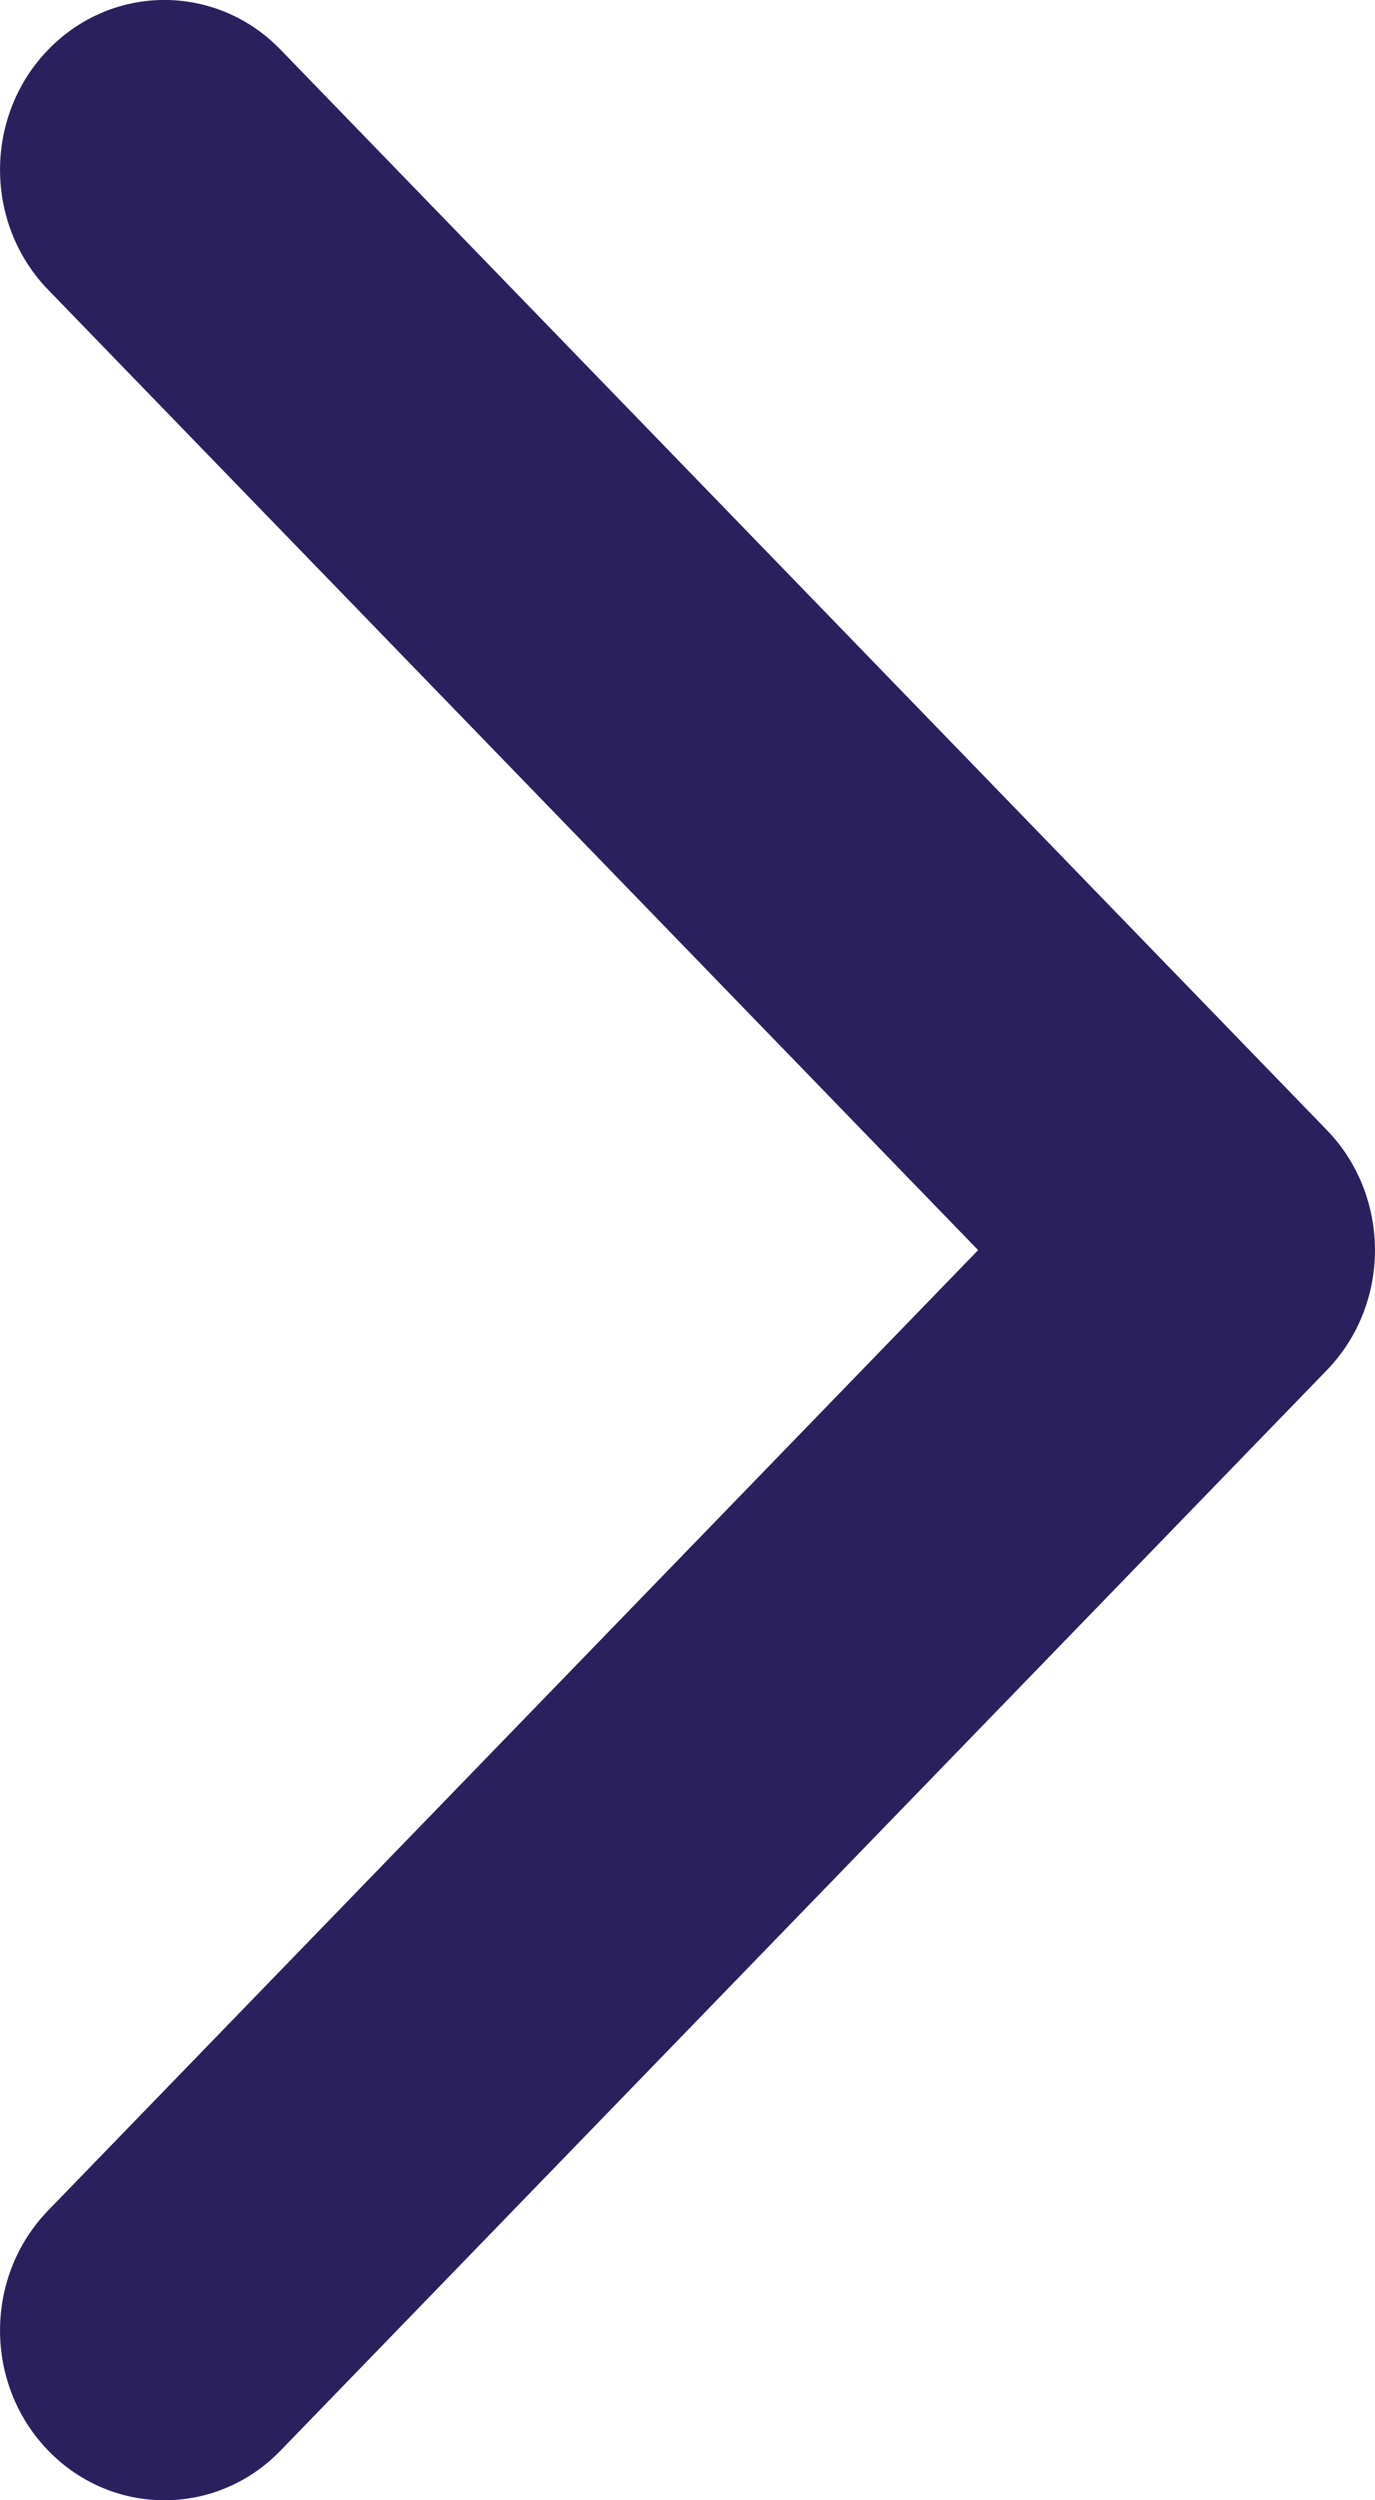 <?xml version="1.0" encoding="utf-8"?>
<svg xmlns="http://www.w3.org/2000/svg" fill="none" height="100%" overflow="visible" preserveAspectRatio="none" style="display: block;" viewBox="0 0 11 20" width="100%">
<path clip-rule="evenodd" d="M2.245 0.398L10.615 9.04C11.128 9.57 11.128 10.43 10.615 10.96L2.245 19.602C1.732 20.133 0.899 20.133 0.385 19.602C-0.128 19.072 -0.128 18.212 0.385 17.682L7.825 10L0.385 2.318C-0.128 1.788 -0.128 0.928 0.385 0.398C0.899 -0.133 1.732 -0.133 2.245 0.398Z" fill="#2A205E" fill-rule="evenodd" id="Down"/>
</svg>